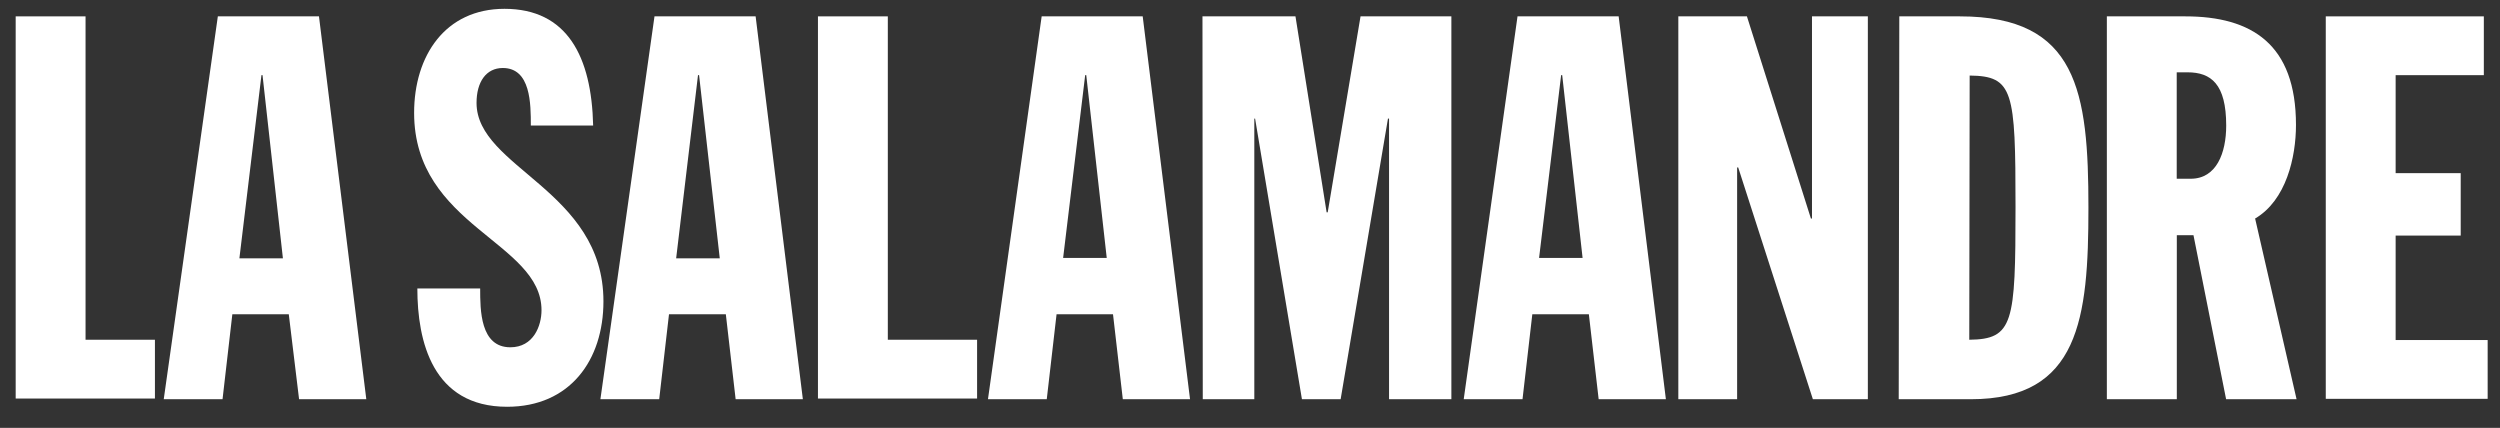 <svg id="Ebene_1" data-name="Ebene 1" xmlns="http://www.w3.org/2000/svg" viewBox="0 0 255.12 43.66"><rect x="0" y="0" width="255.12" height="43.66" fill="#333333" stroke="none"/><defs><style>.cls-1{fill:#fff;}</style></defs><path class="cls-1" d="M1.6,1.67H8.73v33h7.08v6H1.6Z"/><path class="cls-1" d="M22.23,1.67H32.55l4.83,39.07H30.52l-1.05-8.67H23.71l-1,8.67h-6Zm4.56,6h-.11L24.43,26.36h4.44Z"/><path class="cls-1" d="M49,29.44c0,2.19,0,6,3.08,6,2.36,0,3.18-2.19,3.18-3.78,0-7-13-8.56-13-20.14C42.26,5.68,45.44.9,51.48.9c6.42,0,8.89,4.89,9.05,11.91H54.17c0-2.2,0-5.87-2.86-5.87-1.7,0-2.68,1.42-2.68,3.56,0,6.64,12.95,8.89,12.95,20.25,0,6-3.41,10.76-9.83,10.76-7.62,0-9.16-6.7-9.16-12.07Z"/><path class="cls-1" d="M66.79,1.67H77.11l4.82,39.07H75.07l-1-8.67H68.27l-1,8.67h-6Zm4.55,6h-.11L69,26.36h4.45Z"/><path class="cls-1" d="M83.47,1.67H90.6v33h9.11v6H83.47Z"/><path class="cls-1" d="M106.3,1.67h10.31l4.83,39.07h-6.86l-1-8.67h-5.76l-1,8.67h-6Zm4.55,6h-.11l-2.25,18.65h4.45Z"/><path class="cls-1" d="M122.71,1.67h9.49l3.18,20h.11l3.35-20h9.27V40.74h-6.36V12.1h-.11l-4.83,28.64h-3.95L128.08,12.1H128V40.74h-5.26Z"/><path class="cls-1" d="M154.86,1.67h10.32L170,40.74h-6.86l-1-8.67h-5.77l-1,8.67h-6Zm4.56,6h-.11l-2.25,18.65h4.44Z"/><path class="cls-1" d="M171.27,1.67h7l6.53,20.63h.11V1.67h5.7V40.74H185l-7.62-23.65h-.11V40.74h-6Z"/><path class="cls-1" d="M193.82,1.67H200c12,0,13.12,7.68,13.12,19.53,0,11.31-.93,19.54-12,19.54h-7.36Zm7.14,33c4.5-.05,4.72-1.7,4.72-13.55S205.46,7.76,201,7.71Z"/><path class="cls-1" d="M215,1.67h8c6.8,0,11.3,2.85,11.3,11.08,0,3.3-1,7.69-4.17,9.55l4.23,18.44h-7.19L223.84,24h-1.7V40.74H215Zm7.13,16.57h1.43c2.63,0,3.62-2.63,3.62-5.43,0-4.23-1.54-5.43-3.95-5.43h-1.1Z"/><path class="cls-1" d="M237.34,1.67h16.13v6h-9v10h6.64v6.37h-6.64V34.7h9.39v6H237.34Z"/></svg>